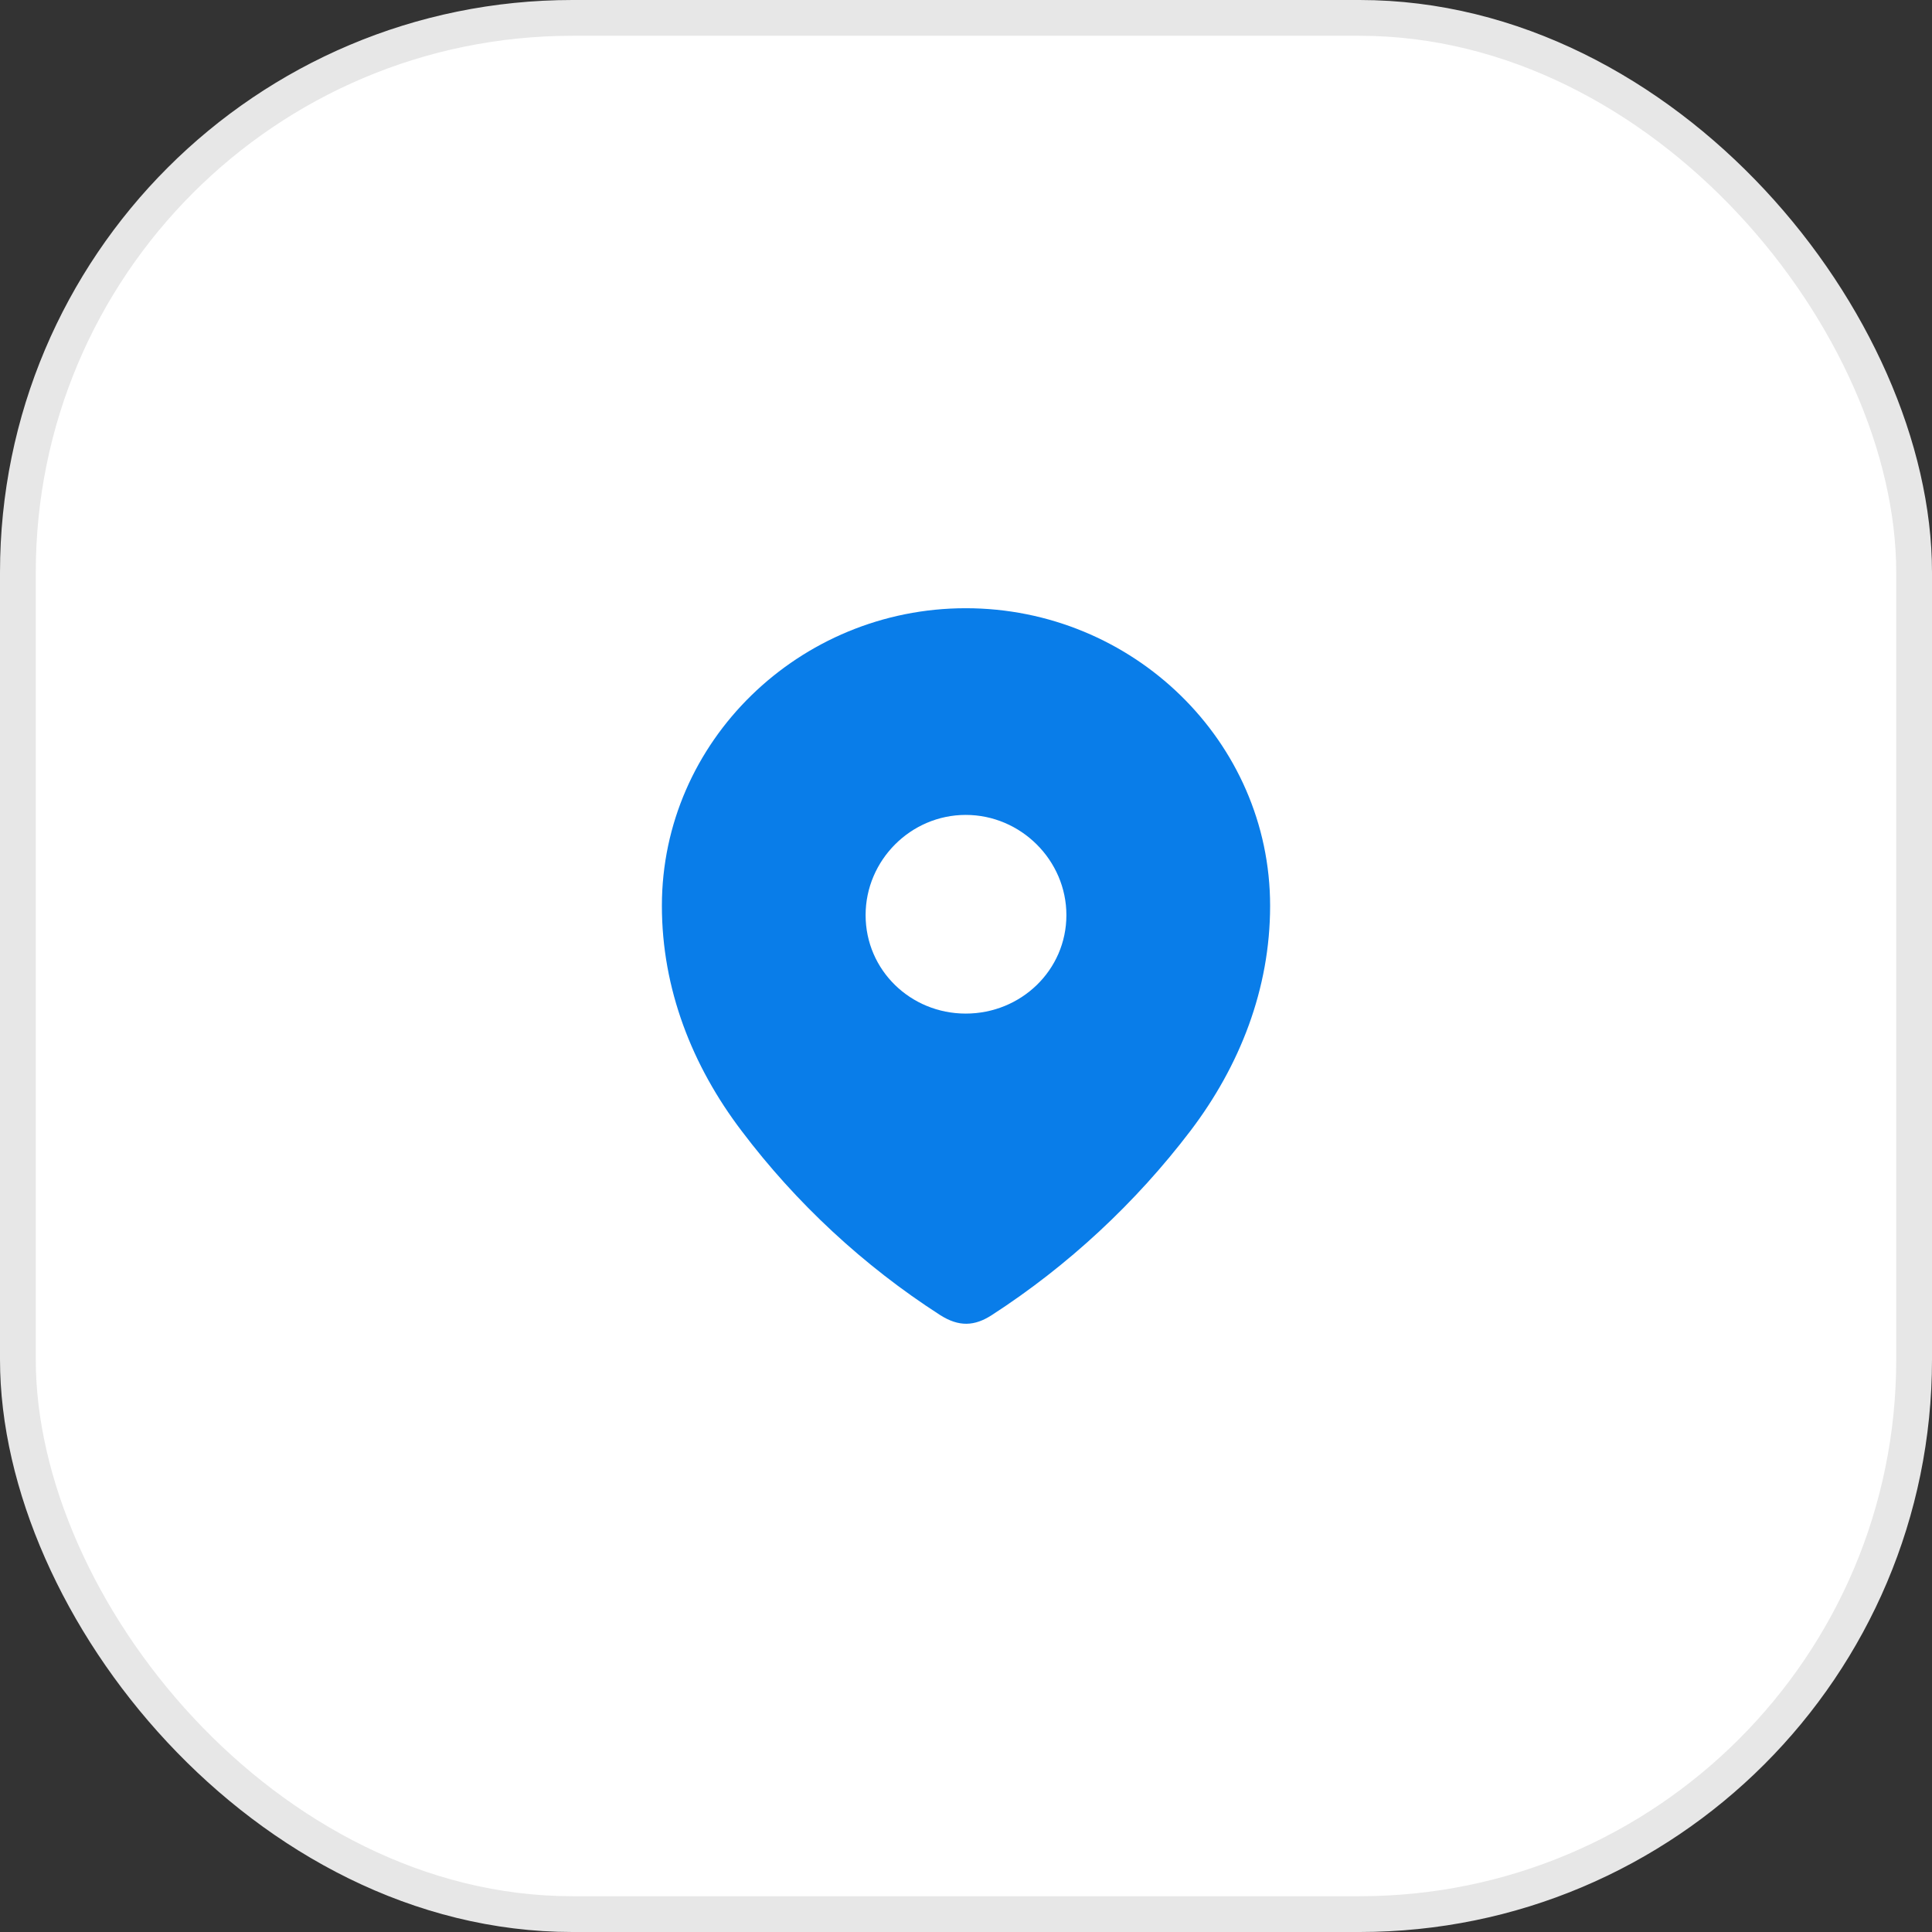 <svg width="54" height="54" viewBox="0 0 54 54" fill="none" xmlns="http://www.w3.org/2000/svg">
<rect x="0" y="0" width="54" height="54" fill="#333333" stroke="none"/>
<rect x="0.5" y="0.5" width="53" height="53" rx="15.5" fill="white"/>
<path fill-rule="evenodd" clip-rule="evenodd" d="M18.5 25.318C18.5 20.718 22.344 17 26.993 17C31.656 17 35.5 20.718 35.5 25.318C35.5 27.636 34.657 29.788 33.27 31.612C31.739 33.623 29.852 35.377 27.729 36.752C27.242 37.07 26.804 37.094 26.27 36.752C24.135 35.377 22.248 33.623 20.73 31.612C19.342 29.788 18.5 27.636 18.5 25.318ZM24.194 25.577C24.194 27.118 25.452 28.33 26.993 28.33C28.536 28.33 29.806 27.118 29.806 25.577C29.806 24.048 28.536 22.777 26.993 22.777C25.452 22.777 24.194 24.048 24.194 25.577Z" fill="#097DE9"/>
<rect x="0.5" y="0.5" width="53" height="53" rx="15.5" stroke="#E7E7E7"/>
</svg>

